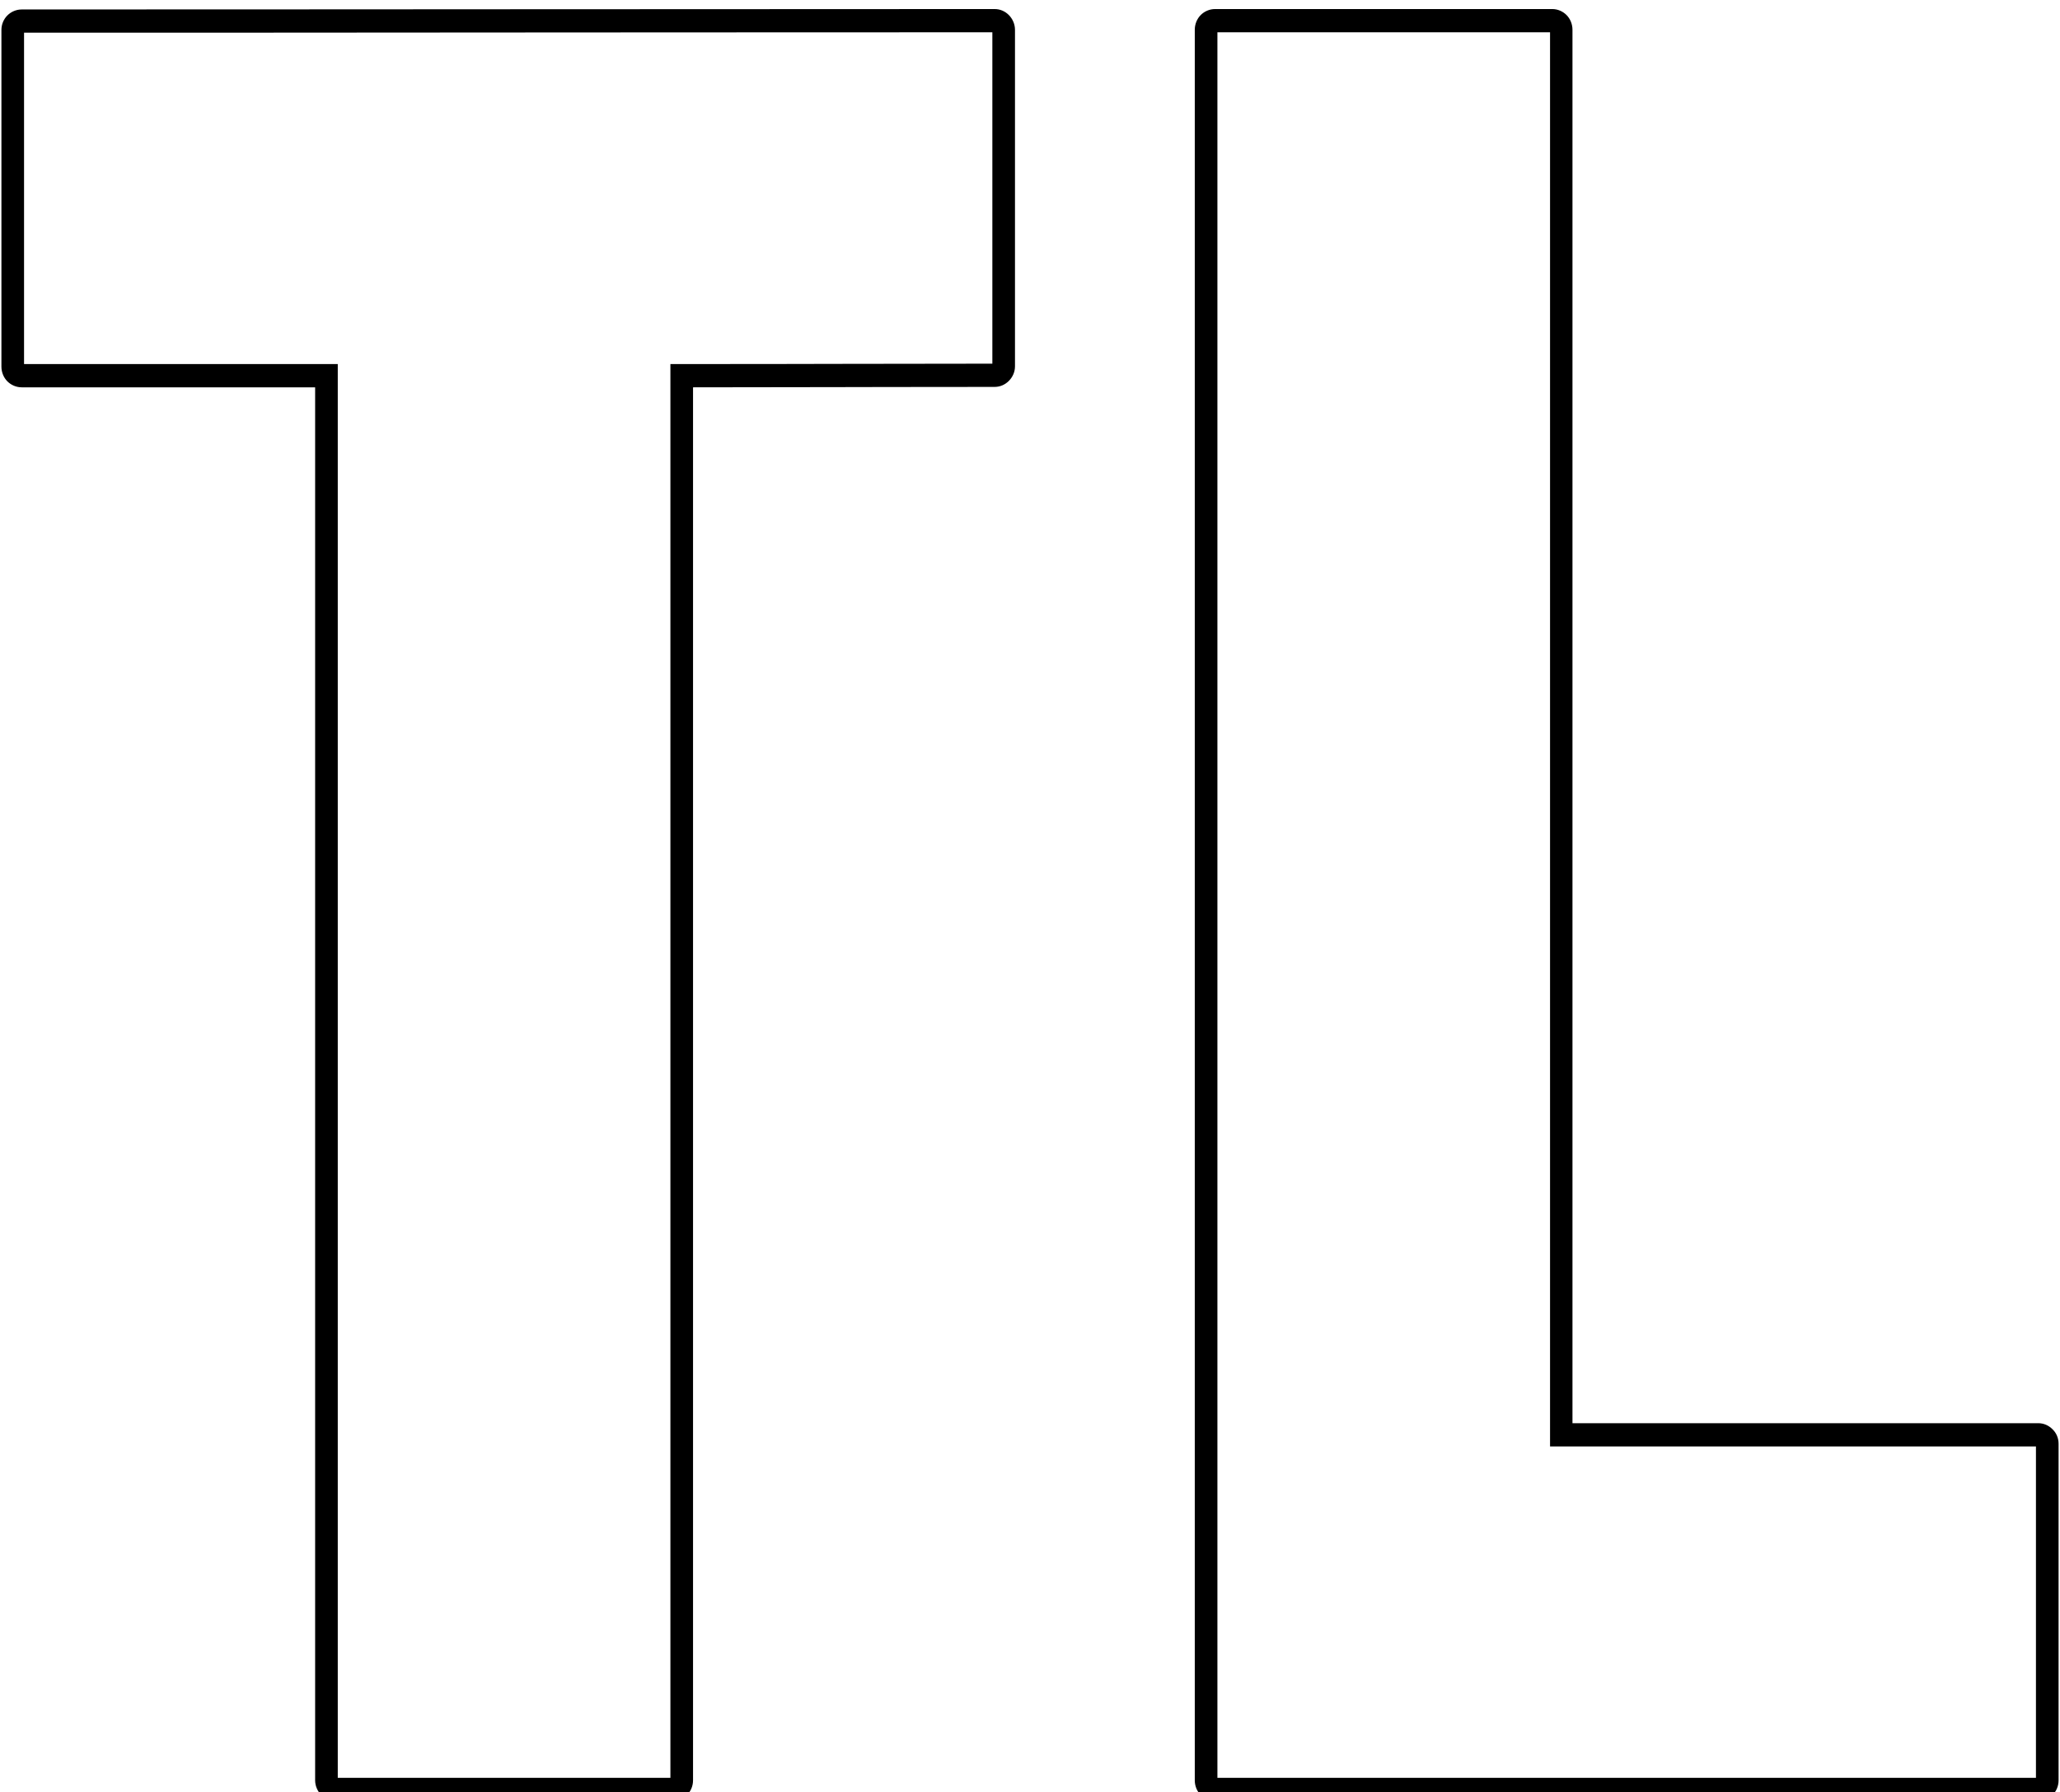 <svg xmlns="http://www.w3.org/2000/svg" xmlns:xlink="http://www.w3.org/1999/xlink" xmlns:xodm="http://www.corel.com/coreldraw/odm/2003" xml:space="preserve" width="100px" height="87px" fill-rule="evenodd" clip-rule="evenodd" viewBox="0 0 100 87.12"> <g id="Layer_x0020_1">  <path fill="black" fill-rule="nonzero" d="M48.97 18.52c-0.18,0.18 -0.42,0.29 -0.69,0.29 -4.96,0 -6.28,0.01 -7.61,0.01 -2.24,0 -4.47,0.01 -7.05,0.01l0 67.72c0,0.28 -0.11,0.54 -0.3,0.72 -0.17,0.18 -0.42,0.29 -0.69,0.29l-16.39 0c-0.26,0 -0.51,-0.11 -0.69,-0.29 -0.18,-0.18 -0.3,-0.44 -0.3,-0.72l0 -67.72 -14.26 0c-0.27,0 -0.52,-0.11 -0.7,-0.29 -0.18,-0.18 -0.29,-0.44 -0.29,-0.72l0 -16.36c0,-0.28 0.11,-0.53 0.29,-0.71 0.18,-0.18 0.43,-0.29 0.7,-0.29 13.22,0 18.49,-0.01 23.64,-0.01 9.28,0 18.68,-0.01 23.65,-0.01 0.27,0 0.51,0.11 0.69,0.29 0.18,0.18 0.3,0.44 0.3,0.72l0 16.36c0,0.28 -0.12,0.53 -0.3,0.71zm26.31 51.23l0 -68.18 -16.17 0 0 84.86 39.79 0 0 -16.11 -23.62 0 0 -0.57zm1.09 -68.3l0 67.74 22.64 0c0.27,0 0.51,0.11 0.69,0.29 0.19,0.18 0.3,0.43 0.3,0.71l0 16.36c0,0.28 -0.11,0.54 -0.3,0.72 -0.18,0.18 -0.42,0.29 -0.69,0.29l-40.01 0c-0.27,0 -0.52,-0.11 -0.7,-0.29 -0.18,-0.18 -0.29,-0.44 -0.29,-0.72l0 -85.1c0,-0.28 0.11,-0.54 0.29,-0.72 0.18,-0.18 0.43,-0.29 0.7,-0.29l16.39 0c0.26,0 0.51,0.11 0.69,0.29 0.18,0.18 0.29,0.44 0.29,0.72zm-28.2 16.23l0 -16.11c-13.37,0 -18.4,0.01 -23.54,0.01 -9.21,0.01 -18.31,0.01 -23.53,0.01l0 16.11 15.25 0 0 68.73 16.17 0 0 -68.73 0.55 0c4.91,0 6.27,-0.01 7.6,-0.01 2.37,0 4.76,-0.01 7.5,-0.01z"></path> </g> </svg>